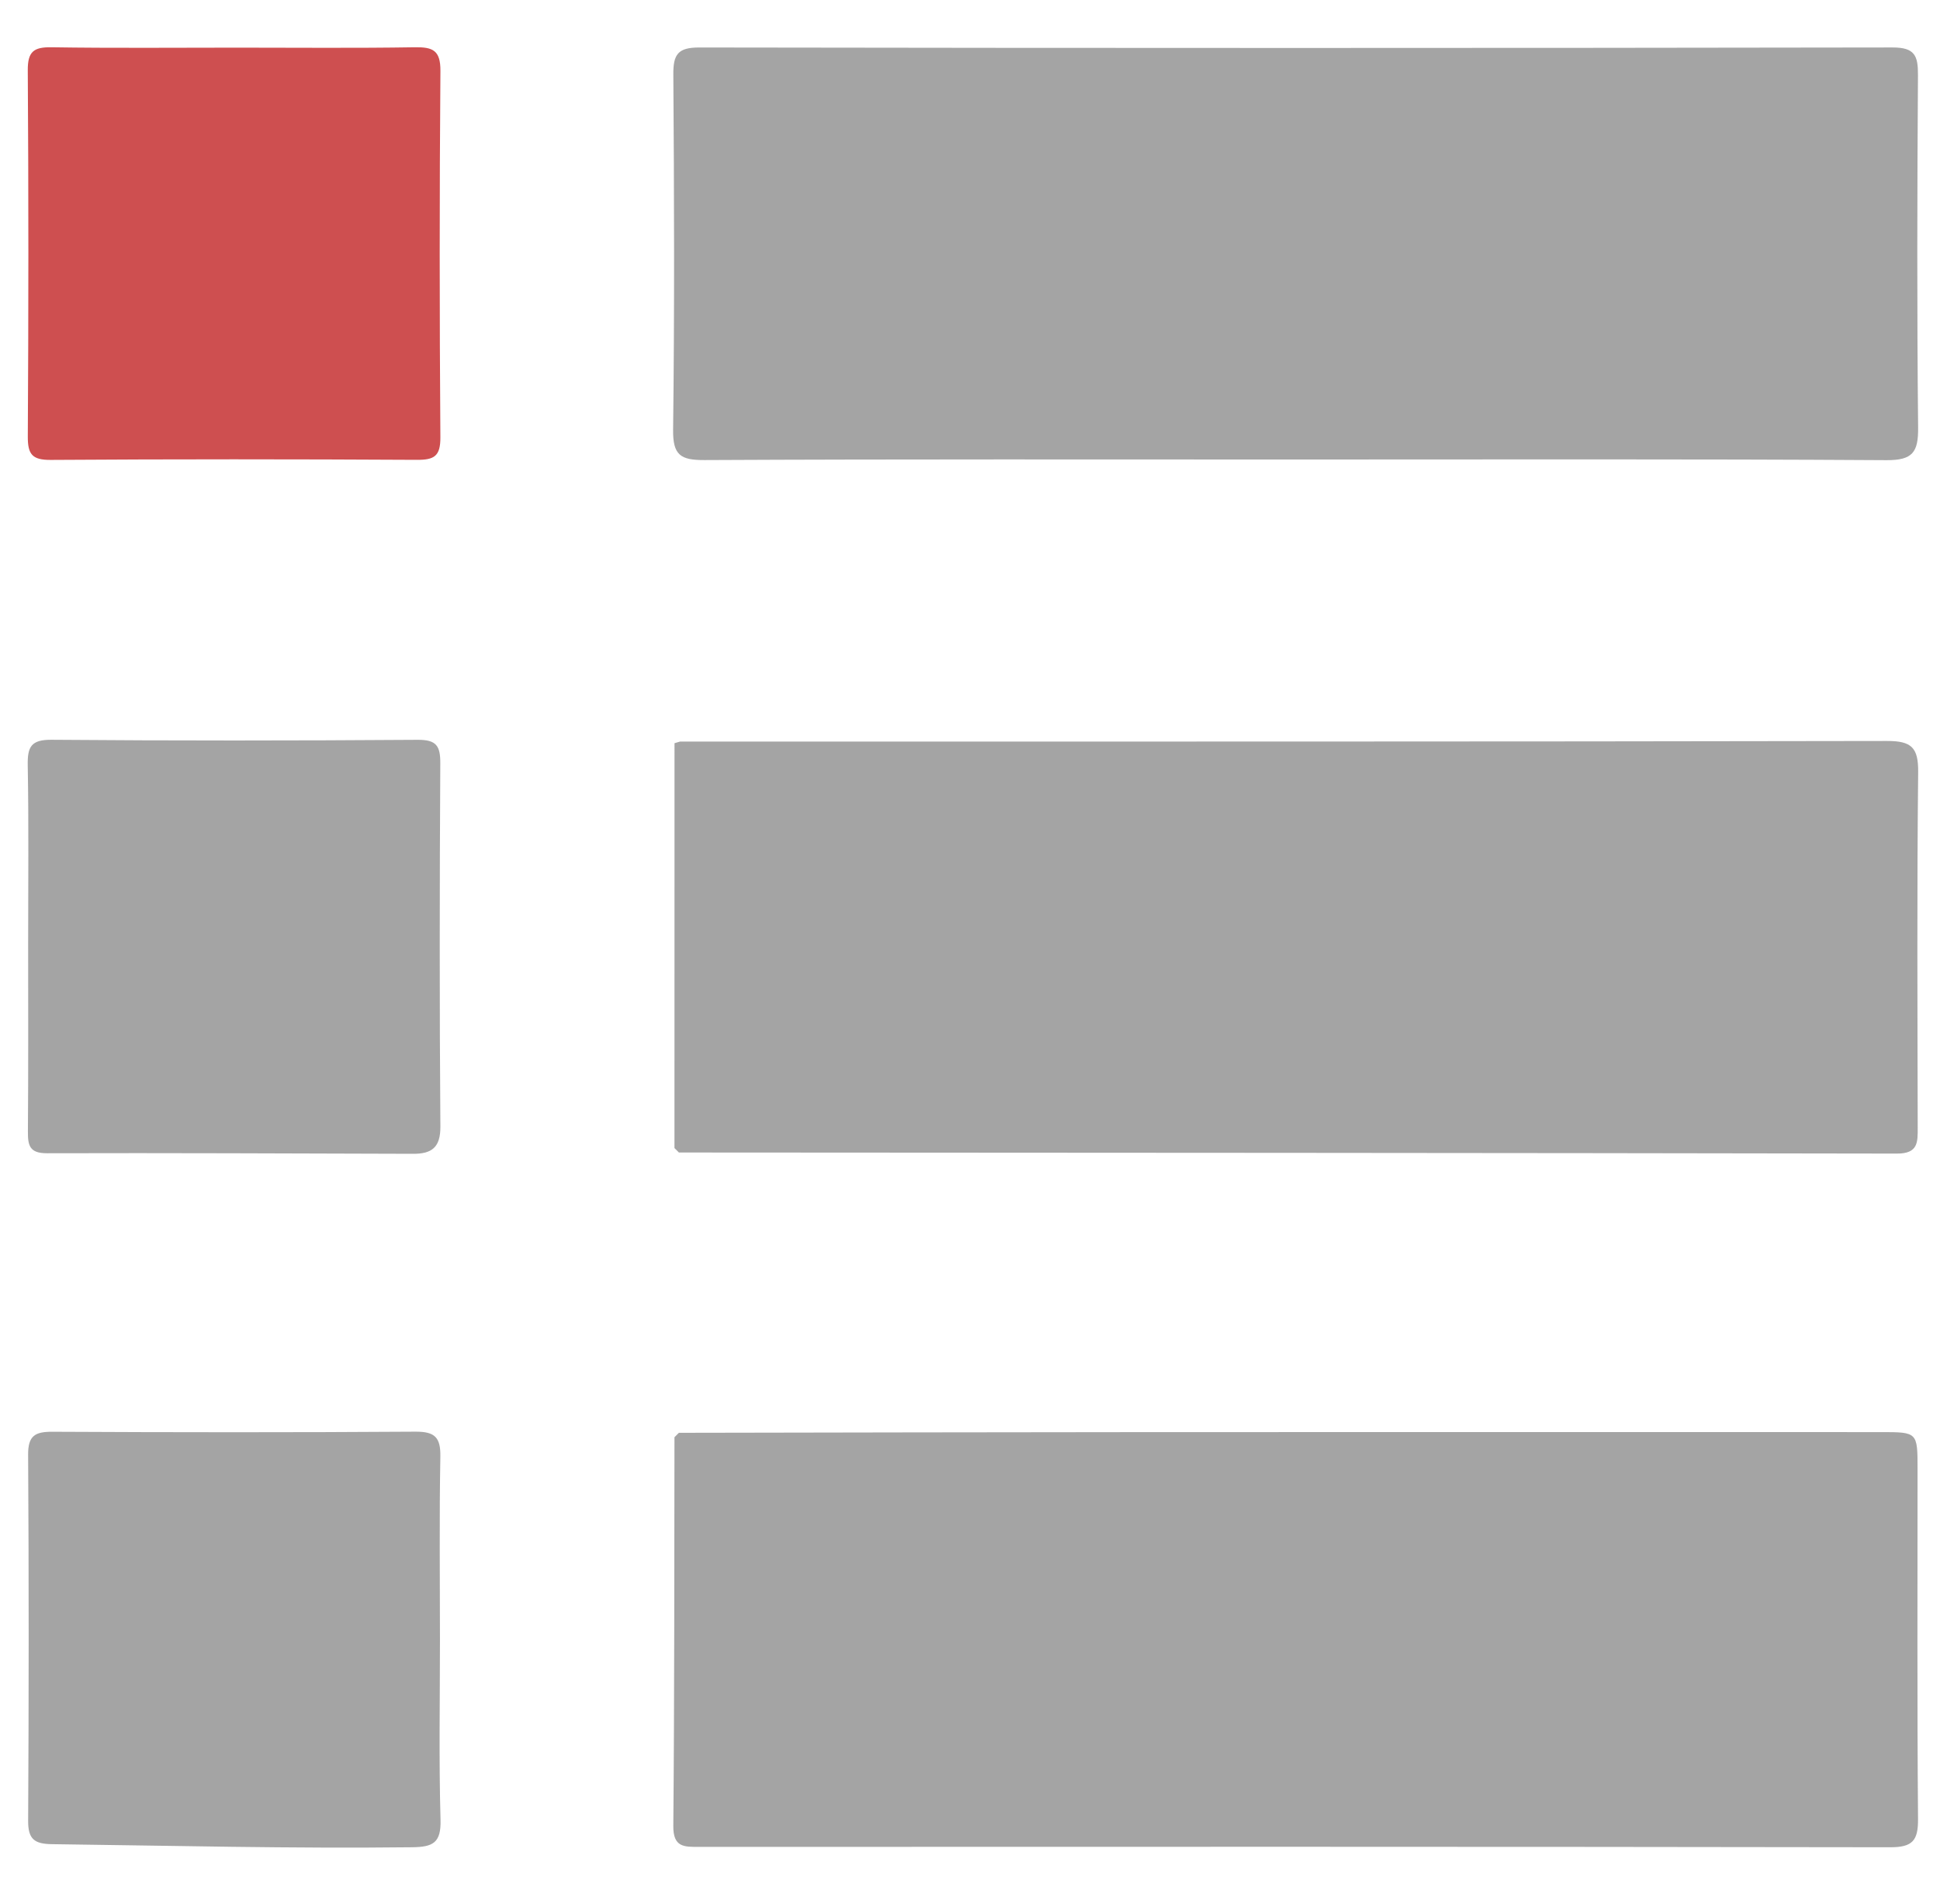 <?xml version="1.0" encoding="utf-8"?>
<!-- Generator: Adobe Illustrator 16.0.0, SVG Export Plug-In . SVG Version: 6.00 Build 0)  -->
<!DOCTYPE svg PUBLIC "-//W3C//DTD SVG 1.1//EN" "http://www.w3.org/Graphics/SVG/1.1/DTD/svg11.dtd">
<svg version="1.1" id="Layer_1" xmlns="http://www.w3.org/2000/svg" xmlns:xlink="http://www.w3.org/1999/xlink" x="0px" y="0px"
	 width="88.833px" height="87.167px" viewBox="0 0 88.833 87.167" enable-background="new 0 0 88.833 87.167" xml:space="preserve">
<g>
	<path fill-rule="evenodd" clip-rule="evenodd" fill="#A4A4A4" d="M31.087,65.592c7.076-0.012,14.152-0.027,21.228-0.031
		c11.272-0.006,22.543-0.002,33.815-0.001c1.673,0,1.675,0.002,1.675,1.692c0.001,5.34-0.022,10.68,0.022,16.019
		c0.008,0.987-0.25,1.296-1.272,1.294c-18.178-0.03-36.356-0.022-54.536-0.017c-0.684,0.001-1.197,0.03-1.188-0.959
		c0.053-5.932,0.042-11.863,0.053-17.795C30.951,65.726,31.019,65.66,31.087,65.592z"/>
	<path fill-rule="evenodd" clip-rule="evenodd" fill="#A4A4A4" d="M59.441,21.036c-9.064,0-18.128-0.019-27.192,0.025
		c-1.091,0.005-1.441-0.231-1.427-1.387c0.066-5.421,0.049-10.843,0.01-16.264c-0.006-0.917,0.205-1.238,1.189-1.236
		c18.214,0.029,36.427,0.03,54.64-0.001c1.02-0.002,1.168,0.379,1.163,1.262c-0.035,5.379-0.048,10.759,0.007,16.137
		c0.011,1.128-0.244,1.501-1.45,1.494C77.4,21.01,68.42,21.036,59.441,21.036z"/>
	<path fill-rule="evenodd" clip-rule="evenodd" fill="#A4A4A4" d="M30.884,52.557c0-6.178,0.002-12.356,0.002-18.535
		c0.084-0.025,0.17-0.049,0.255-0.074c18.422-0.001,36.843,0.008,55.266-0.027c1.116-0.002,1.437,0.296,1.426,1.422
		c-0.058,5.42-0.031,10.841-0.021,16.261c0.001,0.684,0.029,1.208-0.953,1.206c-18.591-0.034-37.182-0.039-55.772-0.05
		C31.019,52.693,30.951,52.625,30.884,52.557z"/>
	<path fill-rule="evenodd" clip-rule="evenodd" fill="#A4A4A4" d="M20.146,75.064c0,2.75-0.051,5.501,0.026,8.25
		c0.029,1.053-0.347,1.24-1.304,1.251c-5.496,0.065-10.989-0.072-16.483-0.141c-0.814-0.01-1.101-0.23-1.096-1.075
		C1.32,77.765,1.322,72.18,1.288,66.595c-0.006-0.867,0.313-1.054,1.108-1.051c5.542,0.028,11.085,0.033,16.627-0.004
		c0.892-0.005,1.157,0.262,1.141,1.147C20.113,69.48,20.146,72.271,20.146,75.064z"/>
	<path fill-rule="evenodd" clip-rule="evenodd" fill="#CE4F50" d="M10.862,2.181c2.709,0,5.42,0.027,8.128-0.017
		c0.828-0.013,1.185,0.137,1.177,1.088c-0.045,5.589-0.042,11.178-0.002,16.766c0.006,0.866-0.281,1.038-1.078,1.033
		c-5.589-0.031-11.178-0.034-16.767,0.003c-0.85,0.006-1.052-0.26-1.047-1.074C1.307,14.393,1.309,8.804,1.272,3.216
		c-0.005-0.851,0.269-1.064,1.08-1.052C5.188,2.208,8.025,2.181,10.862,2.181z"/>
	<path fill-rule="evenodd" clip-rule="evenodd" fill="#A4A4A4" d="M1.289,43.16c0-2.709,0.03-5.419-0.019-8.127
		c-0.015-0.84,0.148-1.175,1.091-1.167c5.587,0.045,11.174,0.041,16.761,0.002c0.859-0.006,1.044,0.273,1.039,1.076
		c-0.031,5.543-0.038,11.087,0.004,16.631c0.007,0.971-0.412,1.248-1.253,1.245c-5.586-0.015-11.173-0.043-16.76-0.026
		c-0.804,0.003-0.878-0.36-0.874-0.999C1.3,48.917,1.289,46.039,1.289,43.16z"/>
</g>
</svg>
